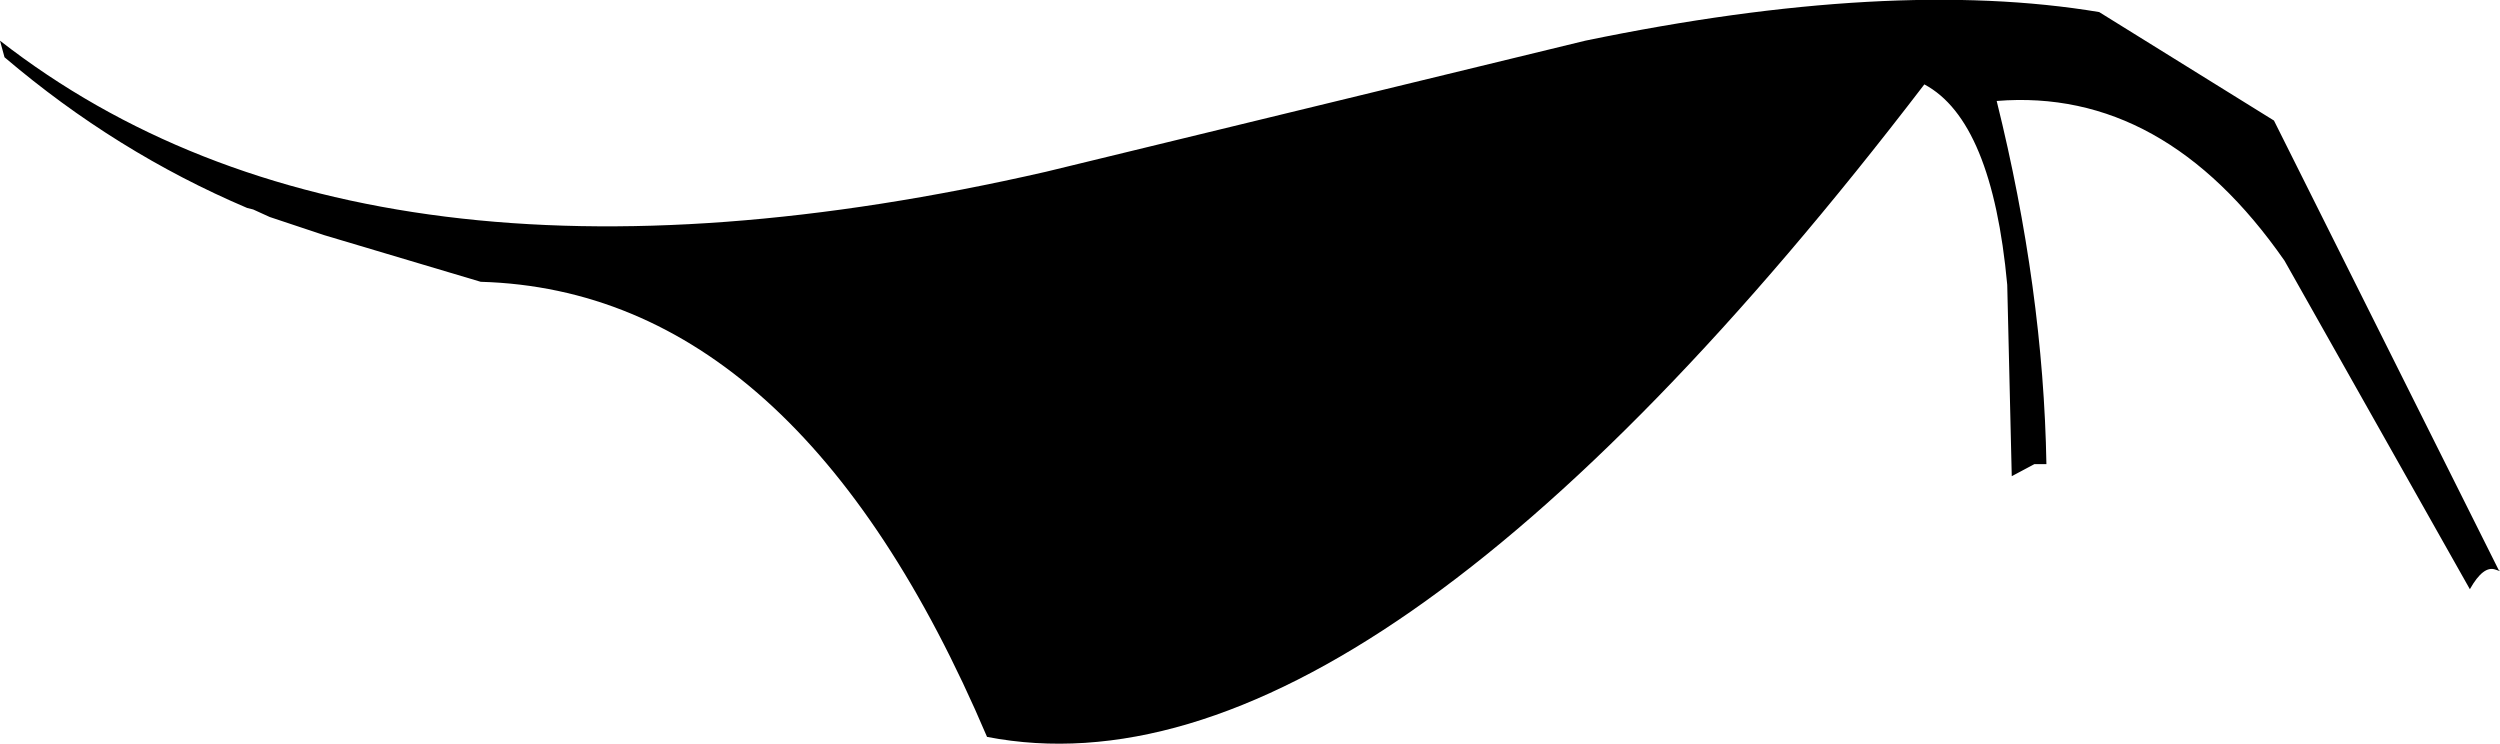 <?xml version="1.0" encoding="UTF-8" standalone="no"?>
<svg xmlns:xlink="http://www.w3.org/1999/xlink" height="24.7px" width="82.95px" xmlns="http://www.w3.org/2000/svg">
  <g transform="matrix(1.0, 0.0, 0.0, 1.0, -276.3, -165.25)">
    <path d="M351.75 169.25 L359.2 184.15 359.25 184.2 359.1 184.15 Q358.7 184.0 358.25 184.8 L352.1 173.9 Q348.1 168.15 342.55 168.6 344.1 174.85 344.2 180.65 L343.8 180.65 343.05 181.05 342.9 174.7 Q342.4 169.25 340.15 168.05 321.7 192.15 309.05 189.7 302.75 174.9 292.25 174.6 L287.05 173.05 285.25 172.45 284.7 172.2 284.5 172.15 Q280.15 170.3 276.45 167.15 L276.3 166.6 Q288.5 176.1 311.0 170.95 L328.9 166.6 Q339.05 164.5 345.95 165.65 L351.75 169.25" fill="#000000" fill-rule="evenodd" stroke="none"/>
  </g>
</svg>
